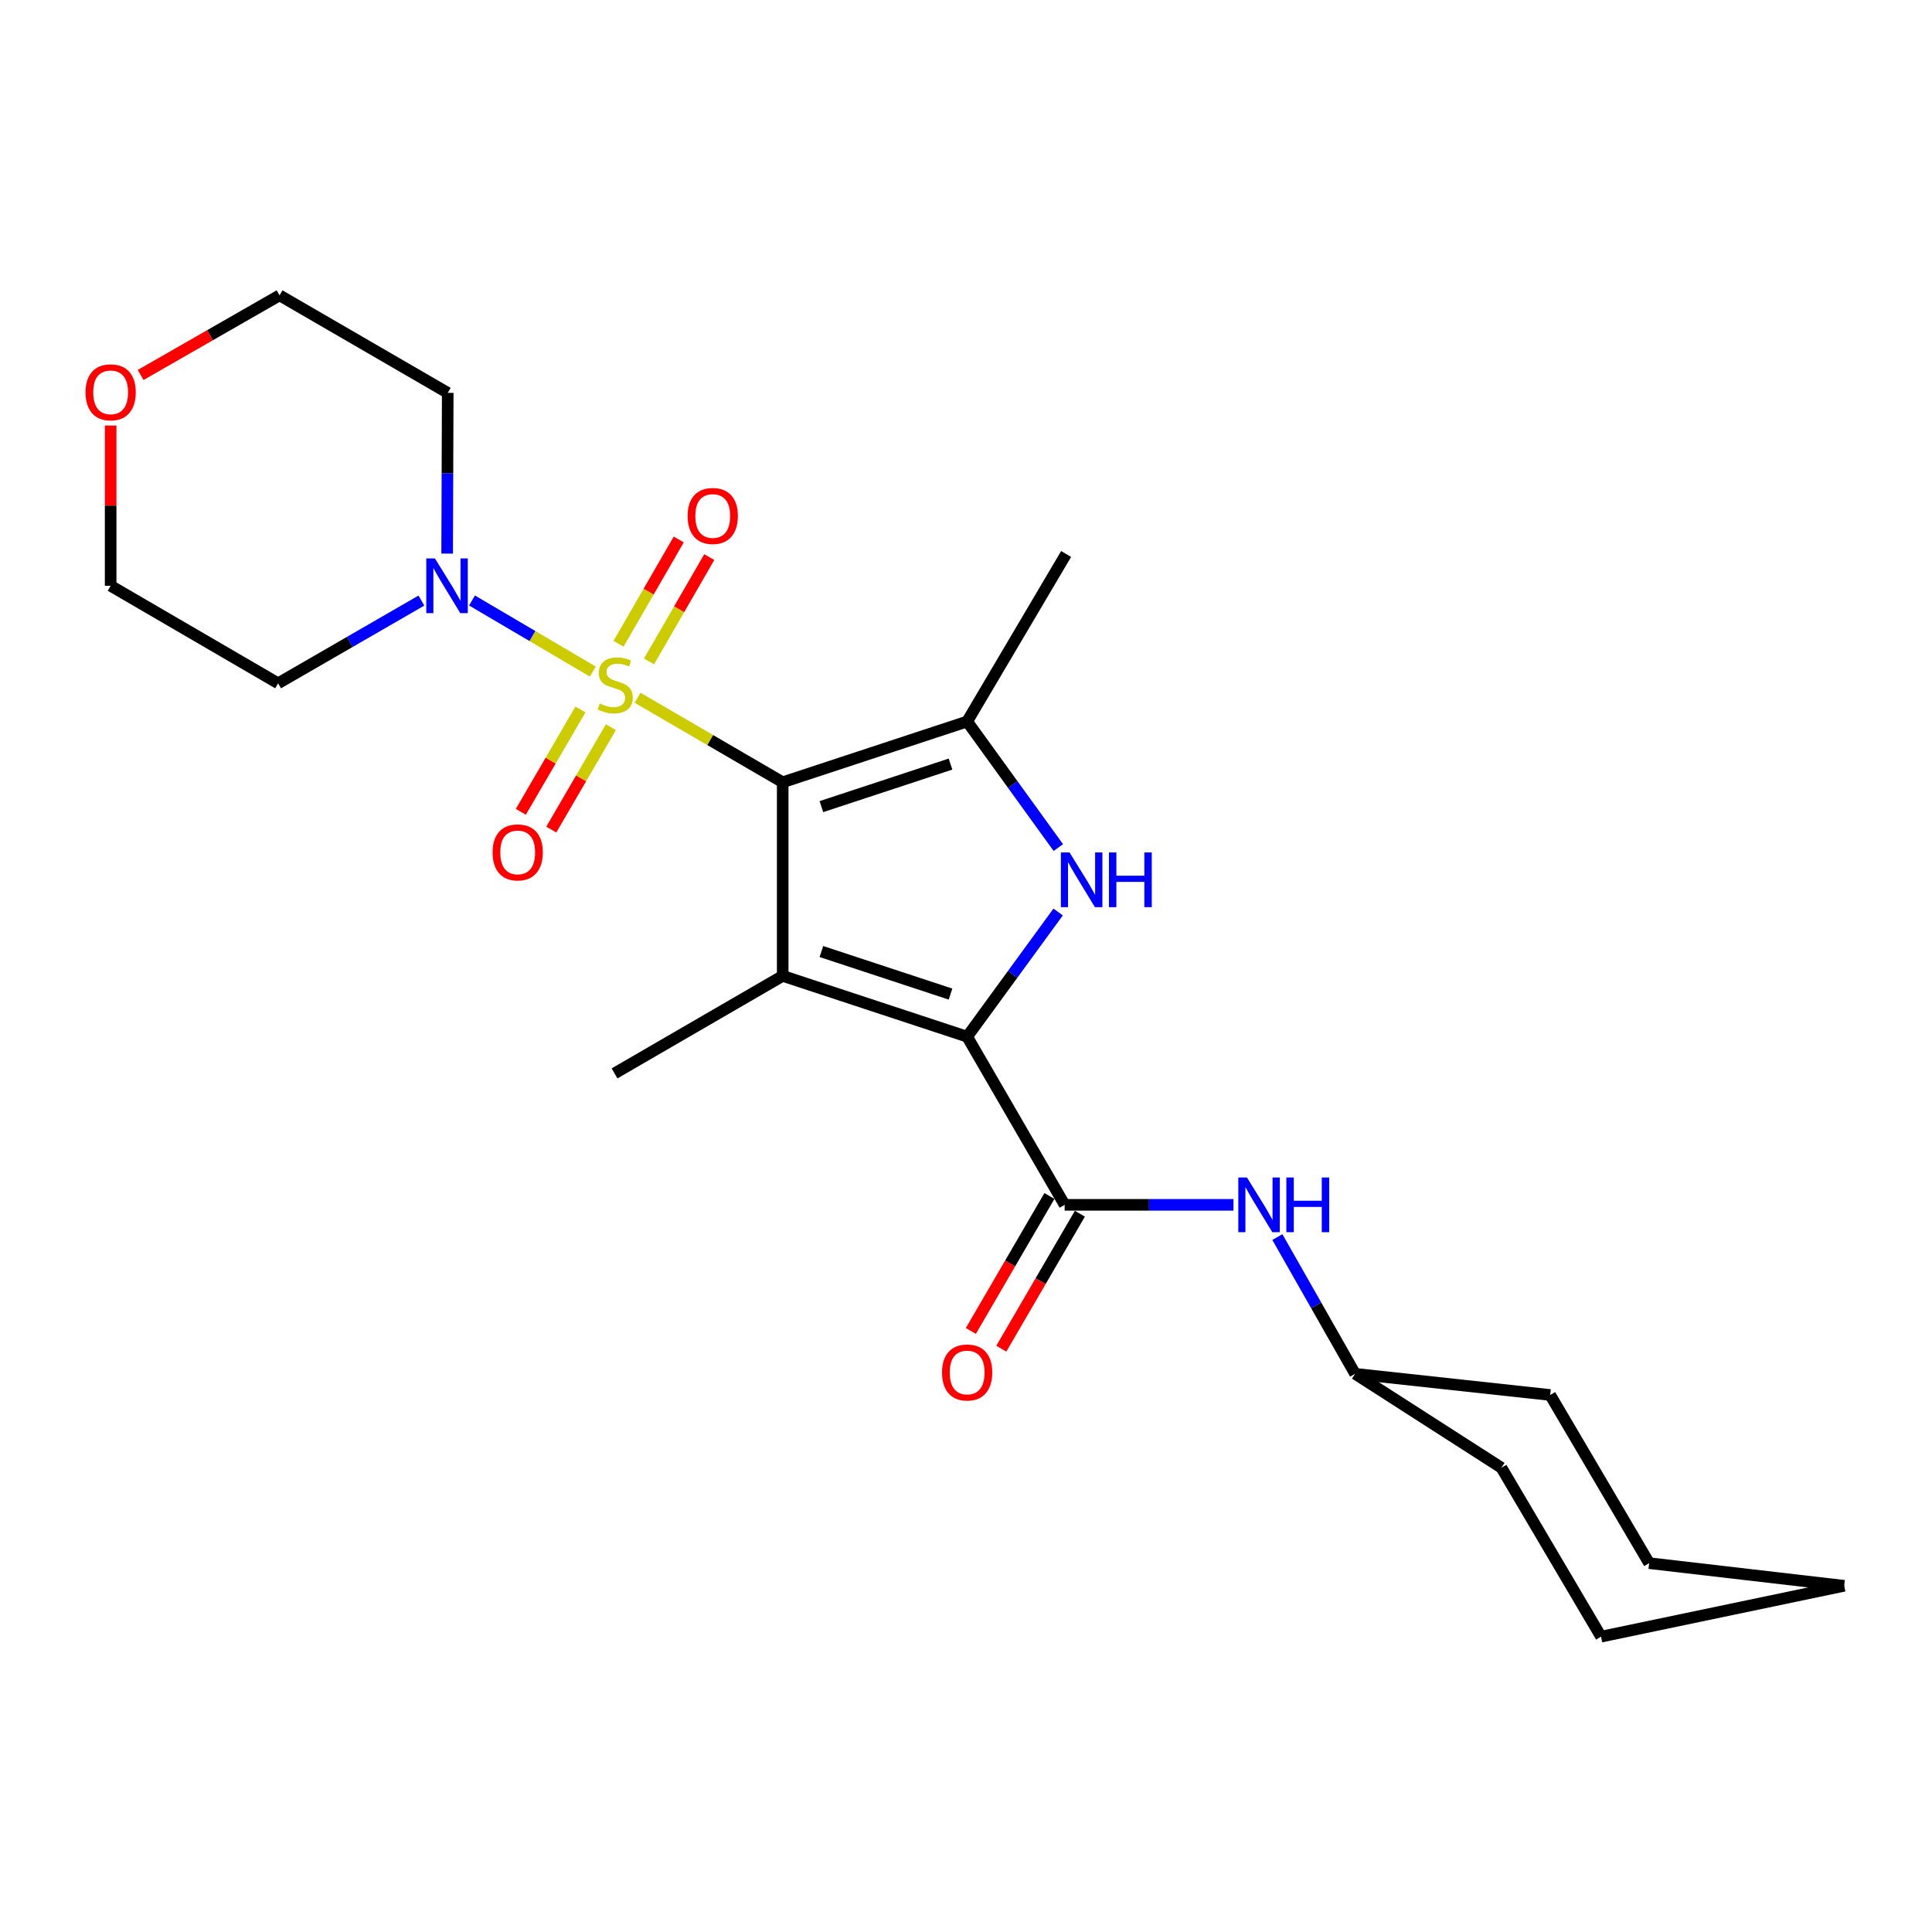 <?xml version='1.0' encoding='iso-8859-1'?>
<svg version='1.1' baseProfile='full'
              xmlns='http://www.w3.org/2000/svg'
                      xmlns:rdkit='http://www.rdkit.org/xml'
                      xmlns:xlink='http://www.w3.org/1999/xlink'
                  xml:space='preserve'
width='1000px' height='1000px' viewBox='0 0 1000 1000'>
<!-- END OF HEADER -->
<rect style='opacity:1.0;fill:#FFFFFF;stroke:none' width='1000' height='1000' x='0' y='0'> </rect>
<path class='bond-0' d='M 405.123,404.9 L 367.572,383.037' style='fill:none;fill-rule:evenodd;stroke:#000000;stroke-width:6px;stroke-linecap:butt;stroke-linejoin:miter;stroke-opacity:1' />
<path class='bond-0' d='M 367.572,383.037 L 330.022,361.173' style='fill:none;fill-rule:evenodd;stroke:#CCCC00;stroke-width:6px;stroke-linecap:butt;stroke-linejoin:miter;stroke-opacity:1' />
<path class='bond-1' d='M 405.123,404.9 L 405.123,505.117' style='fill:none;fill-rule:evenodd;stroke:#000000;stroke-width:6px;stroke-linecap:butt;stroke-linejoin:miter;stroke-opacity:1' />
<path class='bond-4' d='M 405.123,404.9 L 500.598,373.446' style='fill:none;fill-rule:evenodd;stroke:#000000;stroke-width:6px;stroke-linecap:butt;stroke-linejoin:miter;stroke-opacity:1' />
<path class='bond-4' d='M 425.152,417.506 L 491.984,395.488' style='fill:none;fill-rule:evenodd;stroke:#000000;stroke-width:6px;stroke-linecap:butt;stroke-linejoin:miter;stroke-opacity:1' />
<path class='bond-6' d='M 306.829,347.598 L 275.568,329.204' style='fill:none;fill-rule:evenodd;stroke:#CCCC00;stroke-width:6px;stroke-linecap:butt;stroke-linejoin:miter;stroke-opacity:1' />
<path class='bond-6' d='M 275.568,329.204 L 244.308,310.81' style='fill:none;fill-rule:evenodd;stroke:#0000FF;stroke-width:6px;stroke-linecap:butt;stroke-linejoin:miter;stroke-opacity:1' />
<path class='bond-8' d='M 300.429,367.225 L 285.006,393.714' style='fill:none;fill-rule:evenodd;stroke:#CCCC00;stroke-width:6px;stroke-linecap:butt;stroke-linejoin:miter;stroke-opacity:1' />
<path class='bond-8' d='M 285.006,393.714 L 269.584,420.202' style='fill:none;fill-rule:evenodd;stroke:#FF0000;stroke-width:6px;stroke-linecap:butt;stroke-linejoin:miter;stroke-opacity:1' />
<path class='bond-8' d='M 316.191,376.403 L 300.769,402.891' style='fill:none;fill-rule:evenodd;stroke:#CCCC00;stroke-width:6px;stroke-linecap:butt;stroke-linejoin:miter;stroke-opacity:1' />
<path class='bond-8' d='M 300.769,402.891 L 285.346,429.38' style='fill:none;fill-rule:evenodd;stroke:#FF0000;stroke-width:6px;stroke-linecap:butt;stroke-linejoin:miter;stroke-opacity:1' />
<path class='bond-9' d='M 335.941,342.342 L 351.528,315.346' style='fill:none;fill-rule:evenodd;stroke:#CCCC00;stroke-width:6px;stroke-linecap:butt;stroke-linejoin:miter;stroke-opacity:1' />
<path class='bond-9' d='M 351.528,315.346 L 367.114,288.351' style='fill:none;fill-rule:evenodd;stroke:#FF0000;stroke-width:6px;stroke-linecap:butt;stroke-linejoin:miter;stroke-opacity:1' />
<path class='bond-9' d='M 320.145,333.222 L 335.731,306.227' style='fill:none;fill-rule:evenodd;stroke:#CCCC00;stroke-width:6px;stroke-linecap:butt;stroke-linejoin:miter;stroke-opacity:1' />
<path class='bond-9' d='M 335.731,306.227 L 351.318,279.231' style='fill:none;fill-rule:evenodd;stroke:#FF0000;stroke-width:6px;stroke-linecap:butt;stroke-linejoin:miter;stroke-opacity:1' />
<path class='bond-2' d='M 405.123,505.117 L 500.598,536.581' style='fill:none;fill-rule:evenodd;stroke:#000000;stroke-width:6px;stroke-linecap:butt;stroke-linejoin:miter;stroke-opacity:1' />
<path class='bond-2' d='M 425.153,492.513 L 491.986,514.538' style='fill:none;fill-rule:evenodd;stroke:#000000;stroke-width:6px;stroke-linecap:butt;stroke-linejoin:miter;stroke-opacity:1' />
<path class='bond-14' d='M 405.123,505.117 L 318.079,555.591' style='fill:none;fill-rule:evenodd;stroke:#000000;stroke-width:6px;stroke-linecap:butt;stroke-linejoin:miter;stroke-opacity:1' />
<path class='bond-5' d='M 500.598,536.581 L 551.062,623.625' style='fill:none;fill-rule:evenodd;stroke:#000000;stroke-width:6px;stroke-linecap:butt;stroke-linejoin:miter;stroke-opacity:1' />
<path class='bond-24' d='M 500.598,536.581 L 524.144,504.319' style='fill:none;fill-rule:evenodd;stroke:#000000;stroke-width:6px;stroke-linecap:butt;stroke-linejoin:miter;stroke-opacity:1' />
<path class='bond-24' d='M 524.144,504.319 L 547.689,472.057' style='fill:none;fill-rule:evenodd;stroke:#0000FF;stroke-width:6px;stroke-linecap:butt;stroke-linejoin:miter;stroke-opacity:1' />
<path class='bond-3' d='M 547.788,438.696 L 524.193,406.071' style='fill:none;fill-rule:evenodd;stroke:#0000FF;stroke-width:6px;stroke-linecap:butt;stroke-linejoin:miter;stroke-opacity:1' />
<path class='bond-3' d='M 524.193,406.071 L 500.598,373.446' style='fill:none;fill-rule:evenodd;stroke:#000000;stroke-width:6px;stroke-linecap:butt;stroke-linejoin:miter;stroke-opacity:1' />
<path class='bond-15' d='M 500.598,373.446 L 551.822,286.747' style='fill:none;fill-rule:evenodd;stroke:#000000;stroke-width:6px;stroke-linecap:butt;stroke-linejoin:miter;stroke-opacity:1' />
<path class='bond-7' d='M 551.062,623.625 L 594.745,623.625' style='fill:none;fill-rule:evenodd;stroke:#000000;stroke-width:6px;stroke-linecap:butt;stroke-linejoin:miter;stroke-opacity:1' />
<path class='bond-7' d='M 594.745,623.625 L 638.429,623.625' style='fill:none;fill-rule:evenodd;stroke:#0000FF;stroke-width:6px;stroke-linecap:butt;stroke-linejoin:miter;stroke-opacity:1' />
<path class='bond-10' d='M 543.18,619.037 L 522.846,653.968' style='fill:none;fill-rule:evenodd;stroke:#000000;stroke-width:6px;stroke-linecap:butt;stroke-linejoin:miter;stroke-opacity:1' />
<path class='bond-10' d='M 522.846,653.968 L 502.512,688.899' style='fill:none;fill-rule:evenodd;stroke:#FF0000;stroke-width:6px;stroke-linecap:butt;stroke-linejoin:miter;stroke-opacity:1' />
<path class='bond-10' d='M 558.943,628.213 L 538.61,663.144' style='fill:none;fill-rule:evenodd;stroke:#000000;stroke-width:6px;stroke-linecap:butt;stroke-linejoin:miter;stroke-opacity:1' />
<path class='bond-10' d='M 538.61,663.144 L 518.276,698.075' style='fill:none;fill-rule:evenodd;stroke:#FF0000;stroke-width:6px;stroke-linecap:butt;stroke-linejoin:miter;stroke-opacity:1' />
<path class='bond-12' d='M 231.44,286.547 L 231.592,244.943' style='fill:none;fill-rule:evenodd;stroke:#0000FF;stroke-width:6px;stroke-linecap:butt;stroke-linejoin:miter;stroke-opacity:1' />
<path class='bond-12' d='M 231.592,244.943 L 231.744,203.34' style='fill:none;fill-rule:evenodd;stroke:#000000;stroke-width:6px;stroke-linecap:butt;stroke-linejoin:miter;stroke-opacity:1' />
<path class='bond-13' d='M 218.116,310.86 L 181.033,332.268' style='fill:none;fill-rule:evenodd;stroke:#0000FF;stroke-width:6px;stroke-linecap:butt;stroke-linejoin:miter;stroke-opacity:1' />
<path class='bond-13' d='M 181.033,332.268 L 143.95,353.677' style='fill:none;fill-rule:evenodd;stroke:#000000;stroke-width:6px;stroke-linecap:butt;stroke-linejoin:miter;stroke-opacity:1' />
<path class='bond-16' d='M 661.164,640.3 L 681.281,675.687' style='fill:none;fill-rule:evenodd;stroke:#0000FF;stroke-width:6px;stroke-linecap:butt;stroke-linejoin:miter;stroke-opacity:1' />
<path class='bond-16' d='M 681.281,675.687 L 701.398,711.075' style='fill:none;fill-rule:evenodd;stroke:#000000;stroke-width:6px;stroke-linecap:butt;stroke-linejoin:miter;stroke-opacity:1' />
<path class='bond-11' d='M 57.271,220.251 L 57.271,261.727' style='fill:none;fill-rule:evenodd;stroke:#FF0000;stroke-width:6px;stroke-linecap:butt;stroke-linejoin:miter;stroke-opacity:1' />
<path class='bond-11' d='M 57.271,261.727 L 57.271,303.203' style='fill:none;fill-rule:evenodd;stroke:#000000;stroke-width:6px;stroke-linecap:butt;stroke-linejoin:miter;stroke-opacity:1' />
<path class='bond-25' d='M 72.79,194.089 L 108.745,173.478' style='fill:none;fill-rule:evenodd;stroke:#FF0000;stroke-width:6px;stroke-linecap:butt;stroke-linejoin:miter;stroke-opacity:1' />
<path class='bond-25' d='M 108.745,173.478 L 144.7,152.867' style='fill:none;fill-rule:evenodd;stroke:#000000;stroke-width:6px;stroke-linecap:butt;stroke-linejoin:miter;stroke-opacity:1' />
<path class='bond-18' d='M 231.744,203.34 L 144.7,152.867' style='fill:none;fill-rule:evenodd;stroke:#000000;stroke-width:6px;stroke-linecap:butt;stroke-linejoin:miter;stroke-opacity:1' />
<path class='bond-17' d='M 143.95,353.677 L 57.271,303.203' style='fill:none;fill-rule:evenodd;stroke:#000000;stroke-width:6px;stroke-linecap:butt;stroke-linejoin:miter;stroke-opacity:1' />
<path class='bond-19' d='M 701.398,711.075 L 777.133,759.704' style='fill:none;fill-rule:evenodd;stroke:#000000;stroke-width:6px;stroke-linecap:butt;stroke-linejoin:miter;stroke-opacity:1' />
<path class='bond-20' d='M 701.398,711.075 L 802.365,722.039' style='fill:none;fill-rule:evenodd;stroke:#000000;stroke-width:6px;stroke-linecap:butt;stroke-linejoin:miter;stroke-opacity:1' />
<path class='bond-22' d='M 777.133,759.704 L 828.701,847.133' style='fill:none;fill-rule:evenodd;stroke:#000000;stroke-width:6px;stroke-linecap:butt;stroke-linejoin:miter;stroke-opacity:1' />
<path class='bond-21' d='M 802.365,722.039 L 853.599,809.083' style='fill:none;fill-rule:evenodd;stroke:#000000;stroke-width:6px;stroke-linecap:butt;stroke-linejoin:miter;stroke-opacity:1' />
<path class='bond-23' d='M 853.599,809.083 L 954.545,820.807' style='fill:none;fill-rule:evenodd;stroke:#000000;stroke-width:6px;stroke-linecap:butt;stroke-linejoin:miter;stroke-opacity:1' />
<path class='bond-26' d='M 828.701,847.133 L 954.545,820.807' style='fill:none;fill-rule:evenodd;stroke:#000000;stroke-width:6px;stroke-linecap:butt;stroke-linejoin:miter;stroke-opacity:1' />
<path  class='atom-1' d='M 310.434 364.146
Q 310.754 364.266, 312.074 364.826
Q 313.394 365.386, 314.834 365.746
Q 316.314 366.066, 317.754 366.066
Q 320.434 366.066, 321.994 364.786
Q 323.554 363.466, 323.554 361.186
Q 323.554 359.626, 322.754 358.666
Q 321.994 357.706, 320.794 357.186
Q 319.594 356.666, 317.594 356.066
Q 315.074 355.306, 313.554 354.586
Q 312.074 353.866, 310.994 352.346
Q 309.954 350.826, 309.954 348.266
Q 309.954 344.706, 312.354 342.506
Q 314.794 340.306, 319.594 340.306
Q 322.874 340.306, 326.594 341.866
L 325.674 344.946
Q 322.274 343.546, 319.714 343.546
Q 316.954 343.546, 315.434 344.706
Q 313.914 345.826, 313.954 347.786
Q 313.954 349.306, 314.714 350.226
Q 315.514 351.146, 316.634 351.666
Q 317.794 352.186, 319.714 352.786
Q 322.274 353.586, 323.794 354.386
Q 325.314 355.186, 326.394 356.826
Q 327.514 358.426, 327.514 361.186
Q 327.514 365.106, 324.874 367.226
Q 322.274 369.306, 317.914 369.306
Q 315.394 369.306, 313.474 368.746
Q 311.594 368.226, 309.354 367.306
L 310.434 364.146
' fill='#CCCC00'/>
<path  class='atom-4' d='M 553.597 441.224
L 562.877 456.224
Q 563.797 457.704, 565.277 460.384
Q 566.757 463.064, 566.837 463.224
L 566.837 441.224
L 570.597 441.224
L 570.597 469.544
L 566.717 469.544
L 556.757 453.144
Q 555.597 451.224, 554.357 449.024
Q 553.157 446.824, 552.797 446.144
L 552.797 469.544
L 549.117 469.544
L 549.117 441.224
L 553.597 441.224
' fill='#0000FF'/>
<path  class='atom-4' d='M 573.997 441.224
L 577.837 441.224
L 577.837 453.264
L 592.317 453.264
L 592.317 441.224
L 596.157 441.224
L 596.157 469.544
L 592.317 469.544
L 592.317 456.464
L 577.837 456.464
L 577.837 469.544
L 573.997 469.544
L 573.997 441.224
' fill='#0000FF'/>
<path  class='atom-7' d='M 225.119 289.043
L 234.399 304.043
Q 235.319 305.523, 236.799 308.203
Q 238.279 310.883, 238.359 311.043
L 238.359 289.043
L 242.119 289.043
L 242.119 317.363
L 238.239 317.363
L 228.279 300.963
Q 227.119 299.043, 225.879 296.843
Q 224.679 294.643, 224.319 293.963
L 224.319 317.363
L 220.639 317.363
L 220.639 289.043
L 225.119 289.043
' fill='#0000FF'/>
<path  class='atom-8' d='M 645.424 609.465
L 654.704 624.465
Q 655.624 625.945, 657.104 628.625
Q 658.584 631.305, 658.664 631.465
L 658.664 609.465
L 662.424 609.465
L 662.424 637.785
L 658.544 637.785
L 648.584 621.385
Q 647.424 619.465, 646.184 617.265
Q 644.984 615.065, 644.624 614.385
L 644.624 637.785
L 640.944 637.785
L 640.944 609.465
L 645.424 609.465
' fill='#0000FF'/>
<path  class='atom-8' d='M 665.824 609.465
L 669.664 609.465
L 669.664 621.505
L 684.144 621.505
L 684.144 609.465
L 687.984 609.465
L 687.984 637.785
L 684.144 637.785
L 684.144 624.705
L 669.664 624.705
L 669.664 637.785
L 665.824 637.785
L 665.824 609.465
' fill='#0000FF'/>
<path  class='atom-9' d='M 254.96 441.196
Q 254.96 434.396, 258.32 430.596
Q 261.68 426.796, 267.96 426.796
Q 274.24 426.796, 277.6 430.596
Q 280.96 434.396, 280.96 441.196
Q 280.96 448.076, 277.56 451.996
Q 274.16 455.876, 267.96 455.876
Q 261.72 455.876, 258.32 451.996
Q 254.96 448.116, 254.96 441.196
M 267.96 452.676
Q 272.28 452.676, 274.6 449.796
Q 276.96 446.876, 276.96 441.196
Q 276.96 435.636, 274.6 432.836
Q 272.28 429.996, 267.96 429.996
Q 263.64 429.996, 261.28 432.796
Q 258.96 435.596, 258.96 441.196
Q 258.96 446.916, 261.28 449.796
Q 263.64 452.676, 267.96 452.676
' fill='#FF0000'/>
<path  class='atom-10' d='M 355.917 267.067
Q 355.917 260.267, 359.277 256.467
Q 362.637 252.667, 368.917 252.667
Q 375.197 252.667, 378.557 256.467
Q 381.917 260.267, 381.917 267.067
Q 381.917 273.947, 378.517 277.867
Q 375.117 281.747, 368.917 281.747
Q 362.677 281.747, 359.277 277.867
Q 355.917 273.987, 355.917 267.067
M 368.917 278.547
Q 373.237 278.547, 375.557 275.667
Q 377.917 272.747, 377.917 267.067
Q 377.917 261.507, 375.557 258.707
Q 373.237 255.867, 368.917 255.867
Q 364.597 255.867, 362.237 258.667
Q 359.917 261.467, 359.917 267.067
Q 359.917 272.787, 362.237 275.667
Q 364.597 278.547, 368.917 278.547
' fill='#FF0000'/>
<path  class='atom-11' d='M 487.598 710.395
Q 487.598 703.595, 490.958 699.795
Q 494.318 695.995, 500.598 695.995
Q 506.878 695.995, 510.238 699.795
Q 513.598 703.595, 513.598 710.395
Q 513.598 717.275, 510.198 721.195
Q 506.798 725.075, 500.598 725.075
Q 494.358 725.075, 490.958 721.195
Q 487.598 717.315, 487.598 710.395
M 500.598 721.875
Q 504.918 721.875, 507.238 718.995
Q 509.598 716.075, 509.598 710.395
Q 509.598 704.835, 507.238 702.035
Q 504.918 699.195, 500.598 699.195
Q 496.278 699.195, 493.918 701.995
Q 491.598 704.795, 491.598 710.395
Q 491.598 716.115, 493.918 718.995
Q 496.278 721.875, 500.598 721.875
' fill='#FF0000'/>
<path  class='atom-12' d='M 44.271 203.066
Q 44.271 196.266, 47.631 192.466
Q 50.991 188.666, 57.271 188.666
Q 63.551 188.666, 66.911 192.466
Q 70.271 196.266, 70.271 203.066
Q 70.271 209.946, 66.871 213.866
Q 63.471 217.746, 57.271 217.746
Q 51.031 217.746, 47.631 213.866
Q 44.271 209.986, 44.271 203.066
M 57.271 214.546
Q 61.591 214.546, 63.911 211.666
Q 66.271 208.746, 66.271 203.066
Q 66.271 197.506, 63.911 194.706
Q 61.591 191.866, 57.271 191.866
Q 52.951 191.866, 50.591 194.666
Q 48.271 197.466, 48.271 203.066
Q 48.271 208.786, 50.591 211.666
Q 52.951 214.546, 57.271 214.546
' fill='#FF0000'/>
</svg>
